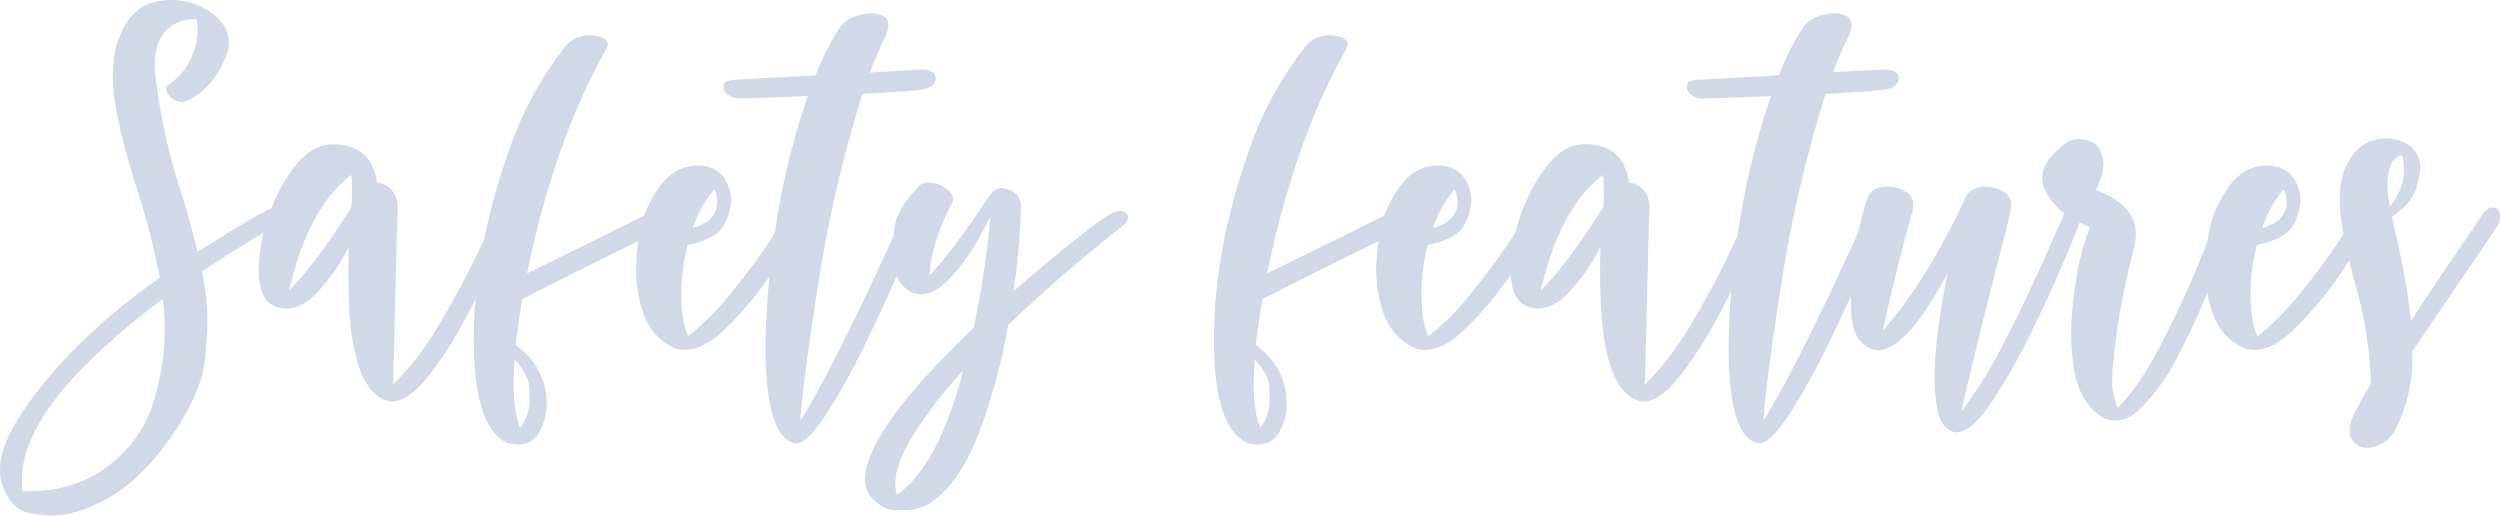 <svg id="b7cd09e3-6a9c-43c3-ac6d-ca1e202147e9" data-name="Layer 1" xmlns="http://www.w3.org/2000/svg" viewBox="0 0 612.8 126.39"><g id="b8743c03-6cf0-4fdc-b7db-8954de4f2692" data-name="Performance" style="isolation:isolate"><g style="isolation:isolate"><path d="M12.57,126.39A40.94,40.94,0,0,1,7,125.66Q2.81,124.93.61,119A11.1,11.1,0,0,1,0,115.17Q0,110,4.15,103.09q11.83-18.66,35-35a179.14,179.14,0,0,0-6-23.06q-5.49-17.69-5.49-26.23a34.19,34.19,0,0,1,.74-7.2q2.81-9.88,10-11.22A18.18,18.18,0,0,1,42.09,0a16.58,16.58,0,0,1,9.27,2.81Q56.12,6,56.12,10.49a8.13,8.13,0,0,1-.24,1.95q-3.06,9-10.13,12.33a4.37,4.37,0,0,1-1.34.24,3.76,3.76,0,0,1-1.89-.61A3.68,3.68,0,0,1,41,22.69a2,2,0,0,1-.24-.85,1.39,1.39,0,0,1,.61-1.1,15.88,15.88,0,0,0,6-7.81A17,17,0,0,0,48.43,7.2a11.4,11.4,0,0,0-.24-2.44h-.61a9.06,9.06,0,0,0-7,2.86c-1.75,1.92-2.62,4.66-2.62,8.24V17.2a144.6,144.6,0,0,0,6.35,29.65q2.31,7.44,4.14,14.88,11.72-7.44,15.74-9.51a2.91,2.91,0,0,0,.86-.49,9.67,9.67,0,0,1,4.14-1.22l.74.12c1,.33,1.58.9,1.58,1.71v.73c-.08.49-1.1,1.14-3,2q-3.9,1.59-19,11.47a61.49,61.49,0,0,1,1.34,12.69q0,3-.67,9.39T43.8,104.31Q35.63,117,26.47,122.12,18.79,126.4,12.57,126.39Zm-5.37-6q11.46,0,19.58-6.4a30.88,30.88,0,0,0,10.86-15.5,61.52,61.52,0,0,0,2.74-17.87,54.55,54.55,0,0,0-.49-7.32A176.68,176.68,0,0,0,22.45,88Q5.37,104.55,5.37,117.73l.12,2.68Z" fill="#d1d9e9"/><path d="M95.89,98.45h-.12Q87.1,97,85.64,76.49q-.24-4.87-.24-9.39c0-2.28,0-4.47.12-6.59a47.38,47.38,0,0,1-8.29,11.71q-3.42,3.42-7,3.42-6.82,0-6.83-9.52a41.21,41.21,0,0,1,2.32-12.87,41.3,41.3,0,0,1,6.52-12.44q4.22-5.43,9.34-5.43,9.51,0,10.86,9.39A5.74,5.74,0,0,1,96,46.54a6.57,6.57,0,0,1,1.47,4.7l-.25,8.42-.85,34.65A73.23,73.23,0,0,0,107.6,79.6q5.37-9,9.09-16.77t4.64-10c.61-1.47,1.24-2.2,1.89-2.2H124c.41,0,.81.45,1.22,1.34a2.77,2.77,0,0,1,.37,1.47,4,4,0,0,1-.37,1.58q-.61,1.59-3.72,8.36t-7.56,15a93.84,93.84,0,0,1-9.21,14.16C101.5,96.48,98.58,98.45,95.89,98.45Zm-25-27.32q6.7-6.72,15.25-20.38l.12-2c0-2.2,0-4.15-.12-5.86Q75.53,50.88,70.88,71.13Z" fill="#d1d9e9"/><path d="M127,109a9.59,9.59,0,0,1-2.44-.37q-8.41-3.54-8.42-25.38,0-22.08,8.66-46.48A85.05,85.05,0,0,1,139,10.86a7.56,7.56,0,0,1,5.61-2.2,7.27,7.27,0,0,1,3.11.61c.85.41,1.28.9,1.28,1.47a2.17,2.17,0,0,1-.24,1Q135.91,34.41,129.2,67q29.64-14.52,31.59-15.62a5.13,5.13,0,0,1,2.2-.61,3.13,3.13,0,0,1,1.53.55,2.15,2.15,0,0,1,.91,2,1.91,1.91,0,0,1-1,1.71Q161,57,150.55,62,138.22,68.07,128,73.32c-.66,4-1.18,7.73-1.59,11.23Q134,90.16,134,99.06a13.08,13.08,0,0,1-1.84,6.84A5.69,5.69,0,0,1,127,109Zm.49-4.15a11.08,11.08,0,0,0,2.32-7.08c0-.32,0-1.38-.12-3.17s-1.27-3.94-3.54-6.47q-.25,3.18-.25,5.86C125.9,98.58,126.43,102.19,127.49,104.8Z" fill="#d1d9e9"/><path d="M167.87,85.77a7.42,7.42,0,0,1-2.32-.37q-6-2.57-8.17-9.52A33.24,33.24,0,0,1,155.91,66a72.43,72.43,0,0,1,.68-8A27.55,27.55,0,0,1,161.1,46.6q3.84-6,9.94-6,5.13,0,7.2,4.27a9.91,9.91,0,0,1,1,4.27A14.23,14.23,0,0,1,177.57,55q-1.65,3.48-9,5.06A46.9,46.9,0,0,0,167,71.86q0,6.94,1.7,10.49a58.52,58.52,0,0,0,10-9.94Q184,66,188,60.08t5.12-7.86q.85-1.47,1.71-1.47,1.21,0,1.71,1.83a2.47,2.47,0,0,1,.24,1.1q0,1.47-6.83,12.08A87.08,87.08,0,0,1,178,80.4Q172.63,85.77,167.87,85.77Zm1.95-29.89q6-1.71,6-6.47a7.23,7.23,0,0,0-.73-3A29.64,29.64,0,0,0,169.82,55.88Z" fill="#d1d9e9"/><path d="M195.32,108.7q-7.68-.74-7.69-24a210.46,210.46,0,0,1,2.26-27.39A180.18,180.18,0,0,1,198,23.55q-14.88.6-16.71.61a4.58,4.58,0,0,1-2.93-1,2.53,2.53,0,0,1-1-1.77,4.45,4.45,0,0,1,.18-.92c.12-.44.91-.75,2.38-.91l20-1.1a63.92,63.92,0,0,1,6-11.83,8.13,8.13,0,0,1,5-3,10.44,10.44,0,0,1,2.56-.37,6.46,6.46,0,0,1,3,.67,2.35,2.35,0,0,1,1.28,2.26,7.61,7.61,0,0,1-.86,3.05,84.59,84.59,0,0,0-3.66,8.54L226.06,17q3.3.24,3.3,2.19,0,2.33-3.78,2.81c-2.53.33-7.24.65-14.16,1a320.05,320.05,0,0,0-10.73,45.87q-3.78,23.79-4.52,34.28,4-6.34,9.58-17.45t10.06-20.86q4.51-9.75,5.5-12c.65-1.47,1.3-2.2,1.95-2.2h.61c.4,0,.81.45,1.22,1.34a2.86,2.86,0,0,1,.36,1.47,4.11,4.11,0,0,1-.36,1.58q-.61,1.71-4.09,9.88t-8.36,18.3A173.45,173.45,0,0,1,203,100.83Q198.24,108.33,195.32,108.7Z" fill="#d1d9e9"/><path d="M221.43,125.05h-2.32q-2.07,0-4.76-2.32a6.58,6.58,0,0,1-2.32-5.49l.12-1.46q2-12.07,26.48-35.38a221.43,221.43,0,0,0,4.15-27.33q-5.86,12-12,17a7.57,7.57,0,0,1-4.88,2.07,6.7,6.7,0,0,1-2.56-.49c-3.09-1.78-4.64-5-4.64-9.51,0-.73.17-2.75.49-6s2.44-6.89,6.35-10.8a3.47,3.47,0,0,1,2.07-.61,7.35,7.35,0,0,1,5,2.08,2.82,2.82,0,0,1,1,2,2.4,2.4,0,0,1-.37,1.22,49.64,49.64,0,0,0-3.72,8.9,32.77,32.77,0,0,0-1.65,8.54q4.89-5,12.69-16.59a43.51,43.51,0,0,1,2.81-3.9,3,3,0,0,1,2.44-.86,5.91,5.91,0,0,1,3,1.22,4.17,4.17,0,0,1,1.46,3.54,177.81,177.81,0,0,1-1.83,20.5q9-7.81,15.56-12.93a92.8,92.8,0,0,1,8-5.92,5.51,5.51,0,0,1,2.56-.79,2,2,0,0,1,1.46.48,1.42,1.42,0,0,1,.49,1,3,3,0,0,1-1.22,2.07q-14.64,11.47-28.18,24.4a144.06,144.06,0,0,1-7.2,26.54q-4.75,12.51-12.32,17.38A12,12,0,0,1,221.43,125.05Zm-1.59-3.78q10.13-7,16.23-30.38a101.27,101.27,0,0,0-13.3,17.57q-3.3,5.85-3.29,10.12A9.51,9.51,0,0,0,219.84,121.27Z" fill="#d1d9e9"/><path d="M308.41,109a9.53,9.53,0,0,1-2.44-.37q-8.42-3.54-8.42-25.38,0-22.08,8.66-46.48a85.05,85.05,0,0,1,14.16-25.86A7.56,7.56,0,0,1,326,8.66a7.27,7.27,0,0,1,3.11.61c.85.41,1.28.9,1.28,1.47a2.17,2.17,0,0,1-.24,1Q317.32,34.41,310.61,67q29.64-14.52,31.59-15.62a5.13,5.13,0,0,1,2.2-.61,3.13,3.13,0,0,1,1.53.55,2.15,2.15,0,0,1,.91,2,1.88,1.88,0,0,1-1,1.71Q342.45,57,332,62q-12.33,6.09-22.57,11.34c-.66,4-1.18,7.73-1.59,11.23q7.56,5.61,7.56,14.51a13.07,13.07,0,0,1-1.83,6.84A5.69,5.69,0,0,1,308.41,109Zm.49-4.15a11.08,11.08,0,0,0,2.32-7.08c0-.32,0-1.38-.12-3.17s-1.27-3.94-3.54-6.47q-.26,3.18-.25,5.86C307.31,98.58,307.84,102.19,308.9,104.8Z" fill="#d1d9e9"/><path d="M349.28,85.77A7.42,7.42,0,0,1,347,85.4q-6-2.57-8.17-9.52A33.24,33.24,0,0,1,337.32,66a72.43,72.43,0,0,1,.68-8,27.55,27.55,0,0,1,4.51-11.41q3.84-6,9.94-6,5.13,0,7.2,4.27a9.91,9.91,0,0,1,1,4.27A14.23,14.23,0,0,1,359,55q-1.65,3.48-9,5.06a46.9,46.9,0,0,0-1.58,11.84q0,6.94,1.7,10.49a58.52,58.52,0,0,0,10-9.94q5.24-6.41,9.27-12.33t5.12-7.86q.86-1.47,1.71-1.47,1.22,0,1.71,1.83a2.47,2.47,0,0,1,.24,1.1q0,1.47-6.83,12.08A87.08,87.08,0,0,1,359.41,80.4Q354,85.77,349.28,85.77Zm2-29.89q6-1.71,6-6.47a7.23,7.23,0,0,0-.73-3A29.64,29.64,0,0,0,351.23,55.88Z" fill="#d1d9e9"/><path d="M402.72,98.45h-.13q-8.65-1.45-10.12-22-.25-4.87-.25-9.39c0-2.28,0-4.47.13-6.59a47.41,47.41,0,0,1-8.3,11.71q-3.42,3.42-6.95,3.42-6.84,0-6.84-9.52a41.51,41.51,0,0,1,2.32-12.87,41.32,41.32,0,0,1,6.53-12.44c2.8-3.62,5.92-5.43,9.33-5.43q9.53,0,10.86,9.39a5.79,5.79,0,0,1,3.54,1.77,6.62,6.62,0,0,1,1.46,4.7l-.24,8.42-.86,34.65A72.88,72.88,0,0,0,414.43,79.6q5.37-9,9.09-16.77t4.63-10c.61-1.47,1.24-2.2,1.89-2.2h.74c.4,0,.81.45,1.22,1.34a2.86,2.86,0,0,1,.36,1.47A4.11,4.11,0,0,1,432,55q-.62,1.59-3.73,8.36t-7.56,15a93.84,93.84,0,0,1-9.21,14.16Q406.75,98.45,402.72,98.45Zm-25-27.32q6.71-6.72,15.25-20.38l.12-2c0-2.2,0-4.15-.12-5.86Q382.34,50.88,377.71,71.13Z" fill="#d1d9e9"/><path d="M431.39,108.7q-7.69-.74-7.69-24A208.71,208.71,0,0,1,426,57.28a180.18,180.18,0,0,1,8.11-33.73q-14.88.6-16.72.61a4.57,4.57,0,0,1-2.92-1,2.55,2.55,0,0,1-1-1.77,4.45,4.45,0,0,1,.18-.92c.13-.44.92-.75,2.38-.91l20-1.1a63.93,63.93,0,0,1,6-11.83,8.13,8.13,0,0,1,5-3,10.51,10.51,0,0,1,2.56-.37,6.43,6.43,0,0,1,3,.67,2.34,2.34,0,0,1,1.28,2.26A7.57,7.57,0,0,1,453,9.15a84.59,84.59,0,0,0-3.66,8.54L462.13,17c2.2.16,3.29.89,3.29,2.19q0,2.33-3.78,2.81t-14.15,1a318.73,318.73,0,0,0-10.74,45.87Q433,92.6,432.24,103.09q4-6.34,9.58-17.45t10.06-20.86q4.51-9.75,5.49-12c.65-1.47,1.3-2.2,1.95-2.2h.61c.41,0,.82.45,1.22,1.34a2.77,2.77,0,0,1,.37,1.47,4,4,0,0,1-.37,1.58c-.4,1.14-1.77,4.44-4.08,9.88S452,76.45,448.71,83.2a173.38,173.38,0,0,1-9.64,17.63Q434.31,108.33,431.39,108.7Z" fill="#d1d9e9"/><path d="M479.57,106c-2.68-.33-4.31-2.56-4.88-6.71a44.24,44.24,0,0,1-.48-6.83q0-9.65,3.17-25.5-9.88,18.66-17,18.91-6-.86-6.59-8.66l-.12-4.4a73,73,0,0,1,1.4-13.29,85.66,85.66,0,0,1,2.5-10.62q1.11-3.16,5.13-3.17A8.25,8.25,0,0,1,467,46.91,3.59,3.59,0,0,1,469,50.14a8.11,8.11,0,0,1-.49,2.56q-4.39,16.23-7,28.31,10.25-11.36,20.13-32.21,1.1-3,5.12-3A8.33,8.33,0,0,1,491,46.91a3.57,3.57,0,0,1,2,3.23,69.27,69.27,0,0,1-1.7,7.93q-7.94,30.87-10.5,42.7a106.71,106.71,0,0,0,10.44-16.83q5.41-10.5,9.51-19.71c2.73-6.14,4.41-9.94,5.07-11.4s1.29-2.2,1.95-2.2h.61c.4,0,.81.45,1.22,1.34a2.86,2.86,0,0,1,.36,1.47,4.11,4.11,0,0,1-.36,1.58q-.61,1.71-3.91,9.52T497.63,82a142.54,142.54,0,0,1-9.58,16.78Q483.23,105.9,479.57,106Z" fill="#d1d9e9"/><path d="M518.49,103.09a7.27,7.27,0,0,1-3-.73q-5.85-3.54-7.2-12.32a59.71,59.71,0,0,1-.61-8.54,86.67,86.67,0,0,1,1.1-12.27,62,62,0,0,1,3.54-13.6q-8.17-3-11-9a6.68,6.68,0,0,1-.73-3.05q0-4.38,6.22-8.78a6.26,6.26,0,0,1,2.81-.73,9.48,9.48,0,0,1,3,.67q1.89.67,2.75,3.84a6.3,6.3,0,0,1,.24,1.71,14,14,0,0,1-1.95,6.34,17.33,17.33,0,0,1,7.44,4.52,8.53,8.53,0,0,1,2.44,6.1,11.92,11.92,0,0,1-.12,1.77c-.08.53-.16,1-.24,1.52A169.13,169.13,0,0,0,518,88.94a37.12,37.12,0,0,0-.24,4,14.74,14.74,0,0,0,1.34,7q5.25-5.13,10.68-15.68t9.33-20.13q3.9-9.57,4.64-11.65c.4-1,.93-1.46,1.58-1.46h.61a2.43,2.43,0,0,1,1.47,1.22,2.8,2.8,0,0,1,.36,1.46,3.79,3.79,0,0,1-.24,1.28c-.17.45-.49,1.32-1,2.62Q545,62,541.73,70.15a179.44,179.44,0,0,1-7.56,16.53A51.33,51.33,0,0,1,525,99.8C522.84,102,520.69,103.09,518.49,103.09Z" fill="#d1d9e9"/><path d="M552.53,85.77a7.42,7.42,0,0,1-2.32-.37q-6-2.57-8.17-9.52A33.24,33.24,0,0,1,540.57,66a74.37,74.37,0,0,1,.67-8,27.72,27.72,0,0,1,4.52-11.41q3.84-6,9.94-6,5.13,0,7.2,4.27a9.91,9.91,0,0,1,1,4.27A14.23,14.23,0,0,1,562.23,55q-1.65,3.48-9,5.06a46.9,46.9,0,0,0-1.58,11.84q0,6.94,1.7,10.49a58.52,58.52,0,0,0,10-9.94q5.24-6.41,9.27-12.33t5.12-7.86q.86-1.47,1.71-1.47,1.21,0,1.71,1.83a2.47,2.47,0,0,1,.24,1.1q0,1.47-6.83,12.08a86.64,86.64,0,0,1-12,14.64Q557.3,85.77,552.53,85.77Zm2-29.89q6-1.71,6-6.47a7.23,7.23,0,0,0-.73-3A29.64,29.64,0,0,0,554.48,55.88Z" fill="#d1d9e9"/><path d="M580.22,109.8a4.41,4.41,0,0,1-2.93-1.16,3.91,3.91,0,0,1-1.34-3.11,9.8,9.8,0,0,1,.86-3.66q1.58-3.18,4.39-7.93a103.17,103.17,0,0,0-4.15-25.25q-3.54-13.3-3.54-19.65t2.56-10.12a10.08,10.08,0,0,1,8.79-5A10.74,10.74,0,0,1,589.49,35a6.79,6.79,0,0,1,3.79,6.1,25.11,25.11,0,0,1-1,4.94q-1,3.73-6,7.14l.86,3.66A195,195,0,0,1,591,78.57q9-13.66,14.88-22.08l2.56-3.91c.9-1.14,1.71-1.71,2.44-1.71h.61c.49.09.9.53,1.22,1.35l.13,1a4.19,4.19,0,0,1-.49,1.83q-2.09,3.3-7.81,11.59L591.32,86.13v1.1a38.09,38.09,0,0,1-4.63,18.91l-.86,1a6.16,6.16,0,0,1-1.58,1.34A7.93,7.93,0,0,1,580.22,109.8Zm5.61-59.29a13.59,13.59,0,0,0,3.42-9.27,9.9,9.9,0,0,0-.49-3.18q-3.54.61-3.54,7.69A24.94,24.94,0,0,0,585.83,50.51Z" fill="#d1d9e9"/></g></g></svg>